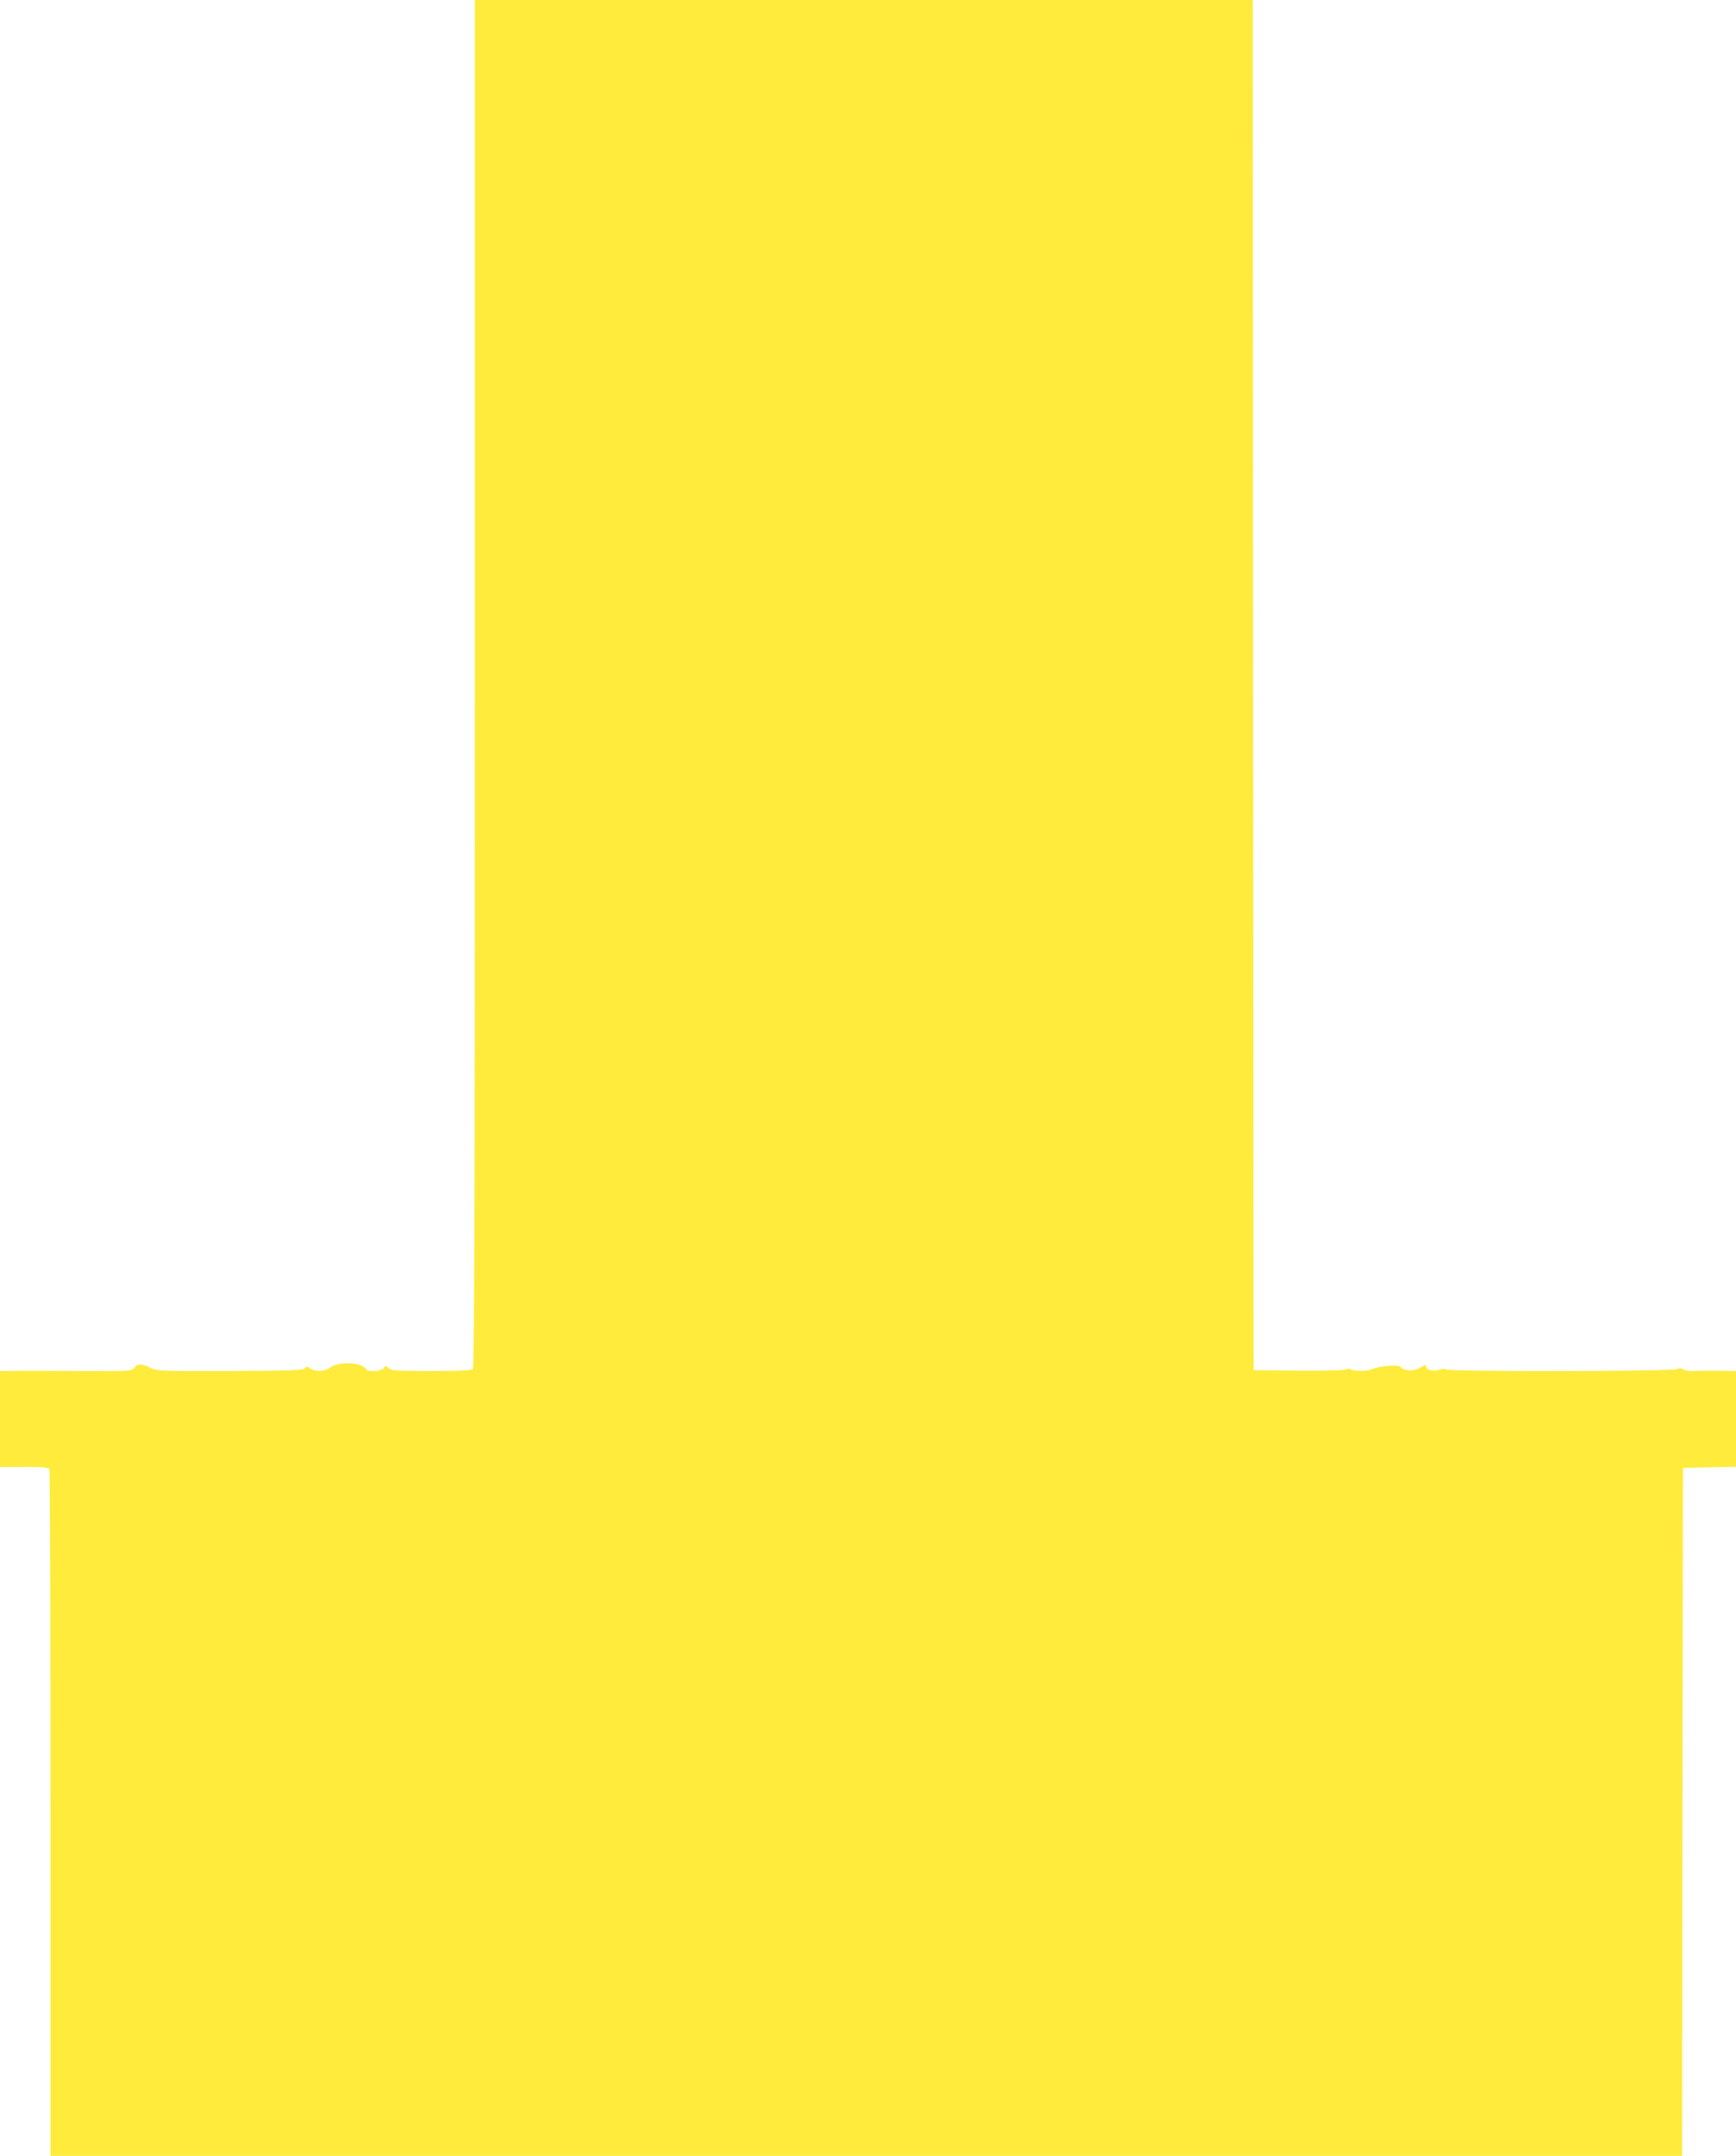 <?xml version="1.0" standalone="no"?>
<!DOCTYPE svg PUBLIC "-//W3C//DTD SVG 20010904//EN"
 "http://www.w3.org/TR/2001/REC-SVG-20010904/DTD/svg10.dtd">
<svg version="1.0" xmlns="http://www.w3.org/2000/svg"
 width="1031pt" height="1280pt" viewBox="0 0 1031 1280"
 preserveAspectRatio="xMidYMid meet">
<g transform="translate(0,1280) scale(0.1,-0.1)"
fill="#ffeb3b" stroke="none">
<path d="M2820 8742 c0 -3143 -3 -4061 -12 -4070 -9 -9 -77 -12 -247 -12 -208
0 -237 2 -254 17 -18 17 -19 17 -28 0 -11 -19 -93 -25 -104 -7 -26 43 -161 49
-215 10 -33 -24 -87 -26 -117 -5 -18 13 -23 13 -33 1 -9 -12 -85 -15 -445 -16
-418 -1 -436 0 -474 20 -51 25 -72 25 -94 -1 -17 -20 -27 -20 -285 -19 -147 1
-322 1 -389 1 l-123 -1 0 -285 0 -285 144 0 c122 0 145 -2 150 -16 3 -9 6
-929 6 -2045 l0 -2029 4845 0 4845 0 2 2042 3 2043 158 3 157 3 0 284 0 285
-97 1 c-54 1 -122 0 -151 -1 -29 -1 -59 3 -67 10 -10 8 -19 8 -34 1 -25 -14
-1367 -15 -1375 -2 -4 5 -18 5 -34 -1 -35 -14 -82 -3 -82 18 0 13 -6 12 -35
-6 -38 -24 -92 -22 -117 4 -15 15 -130 6 -165 -12 -26 -14 -112 -15 -133 -2
-9 5 -19 5 -26 -1 -7 -5 -119 -8 -280 -7 l-269 3 -3 4068 -2 4067 -2310 0
-2310 0 0 -4058z"/>
</g>
</svg>
